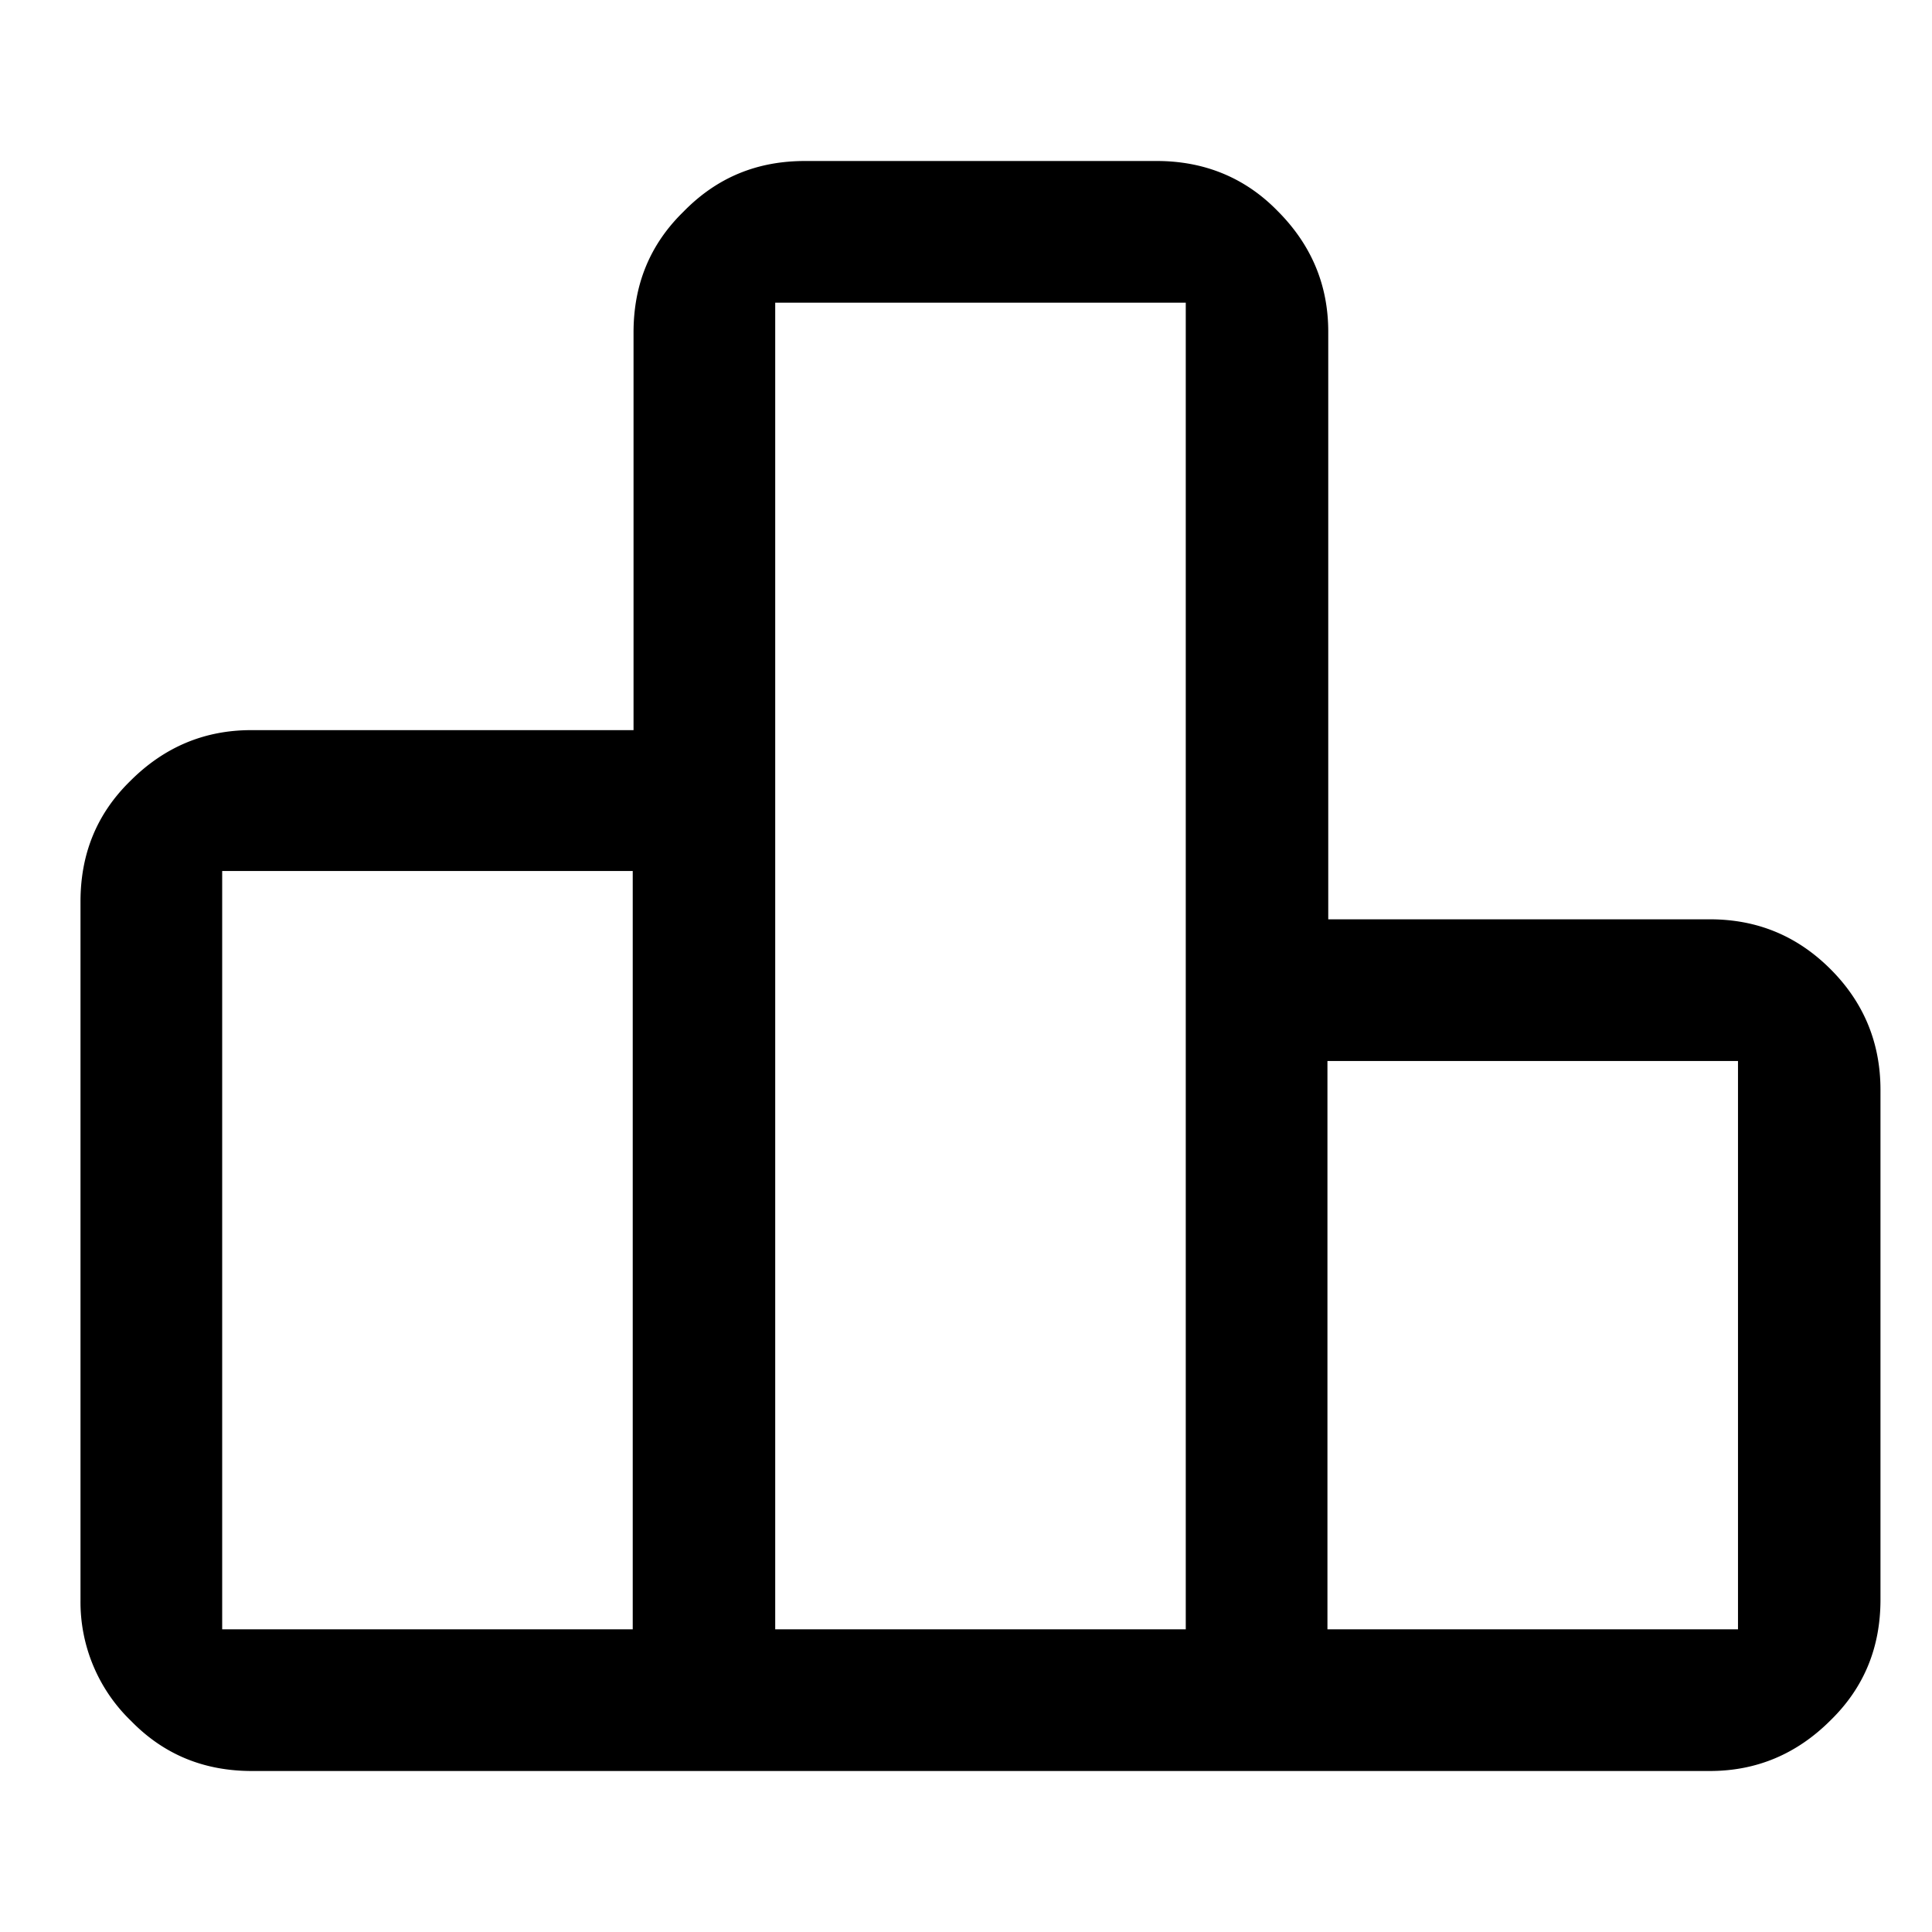 <?xml version="1.0" encoding="UTF-8"?>
<svg xmlns:xlink="http://www.w3.org/1999/xlink" xmlns="http://www.w3.org/2000/svg" class="icon icon sprite-icons i-leaderboard" width="24" height="24">
  <defs>
    <symbol xmlns="http://www.w3.org/2000/svg" id="i-leaderboard" fill="none" viewBox="0 0 24 24">
      <path fill="currentColor" d="M2.76 20.24h5.1v-9.42h-5.1v9.42zm6.87 0h5.1V3.76h-5.1v16.48zm6.86 0h5.1v-7.06h-5.1v7.06zM1 19.87V11.2c0-.59.2-1.09.62-1.5.42-.42.92-.63 1.5-.63h4.75V4.13c0-.59.2-1.09.62-1.5C8.91 2.2 9.41 2 10 2h4.37c.58 0 1.09.2 1.5.62.42.42.63.92.63 1.5v7.3h4.74c.58 0 1.08.2 1.5.62.41.41.62.91.62 1.5v6.33c0 .59-.2 1.09-.62 1.5-.42.42-.92.63-1.5.63H3.13c-.59 0-1.09-.2-1.5-.62a2.05 2.05 0 01-.63-1.5z"></path>
    </symbol>
  </defs>
  <use xlink:href="#i-leaderboard"></use>
</svg>

